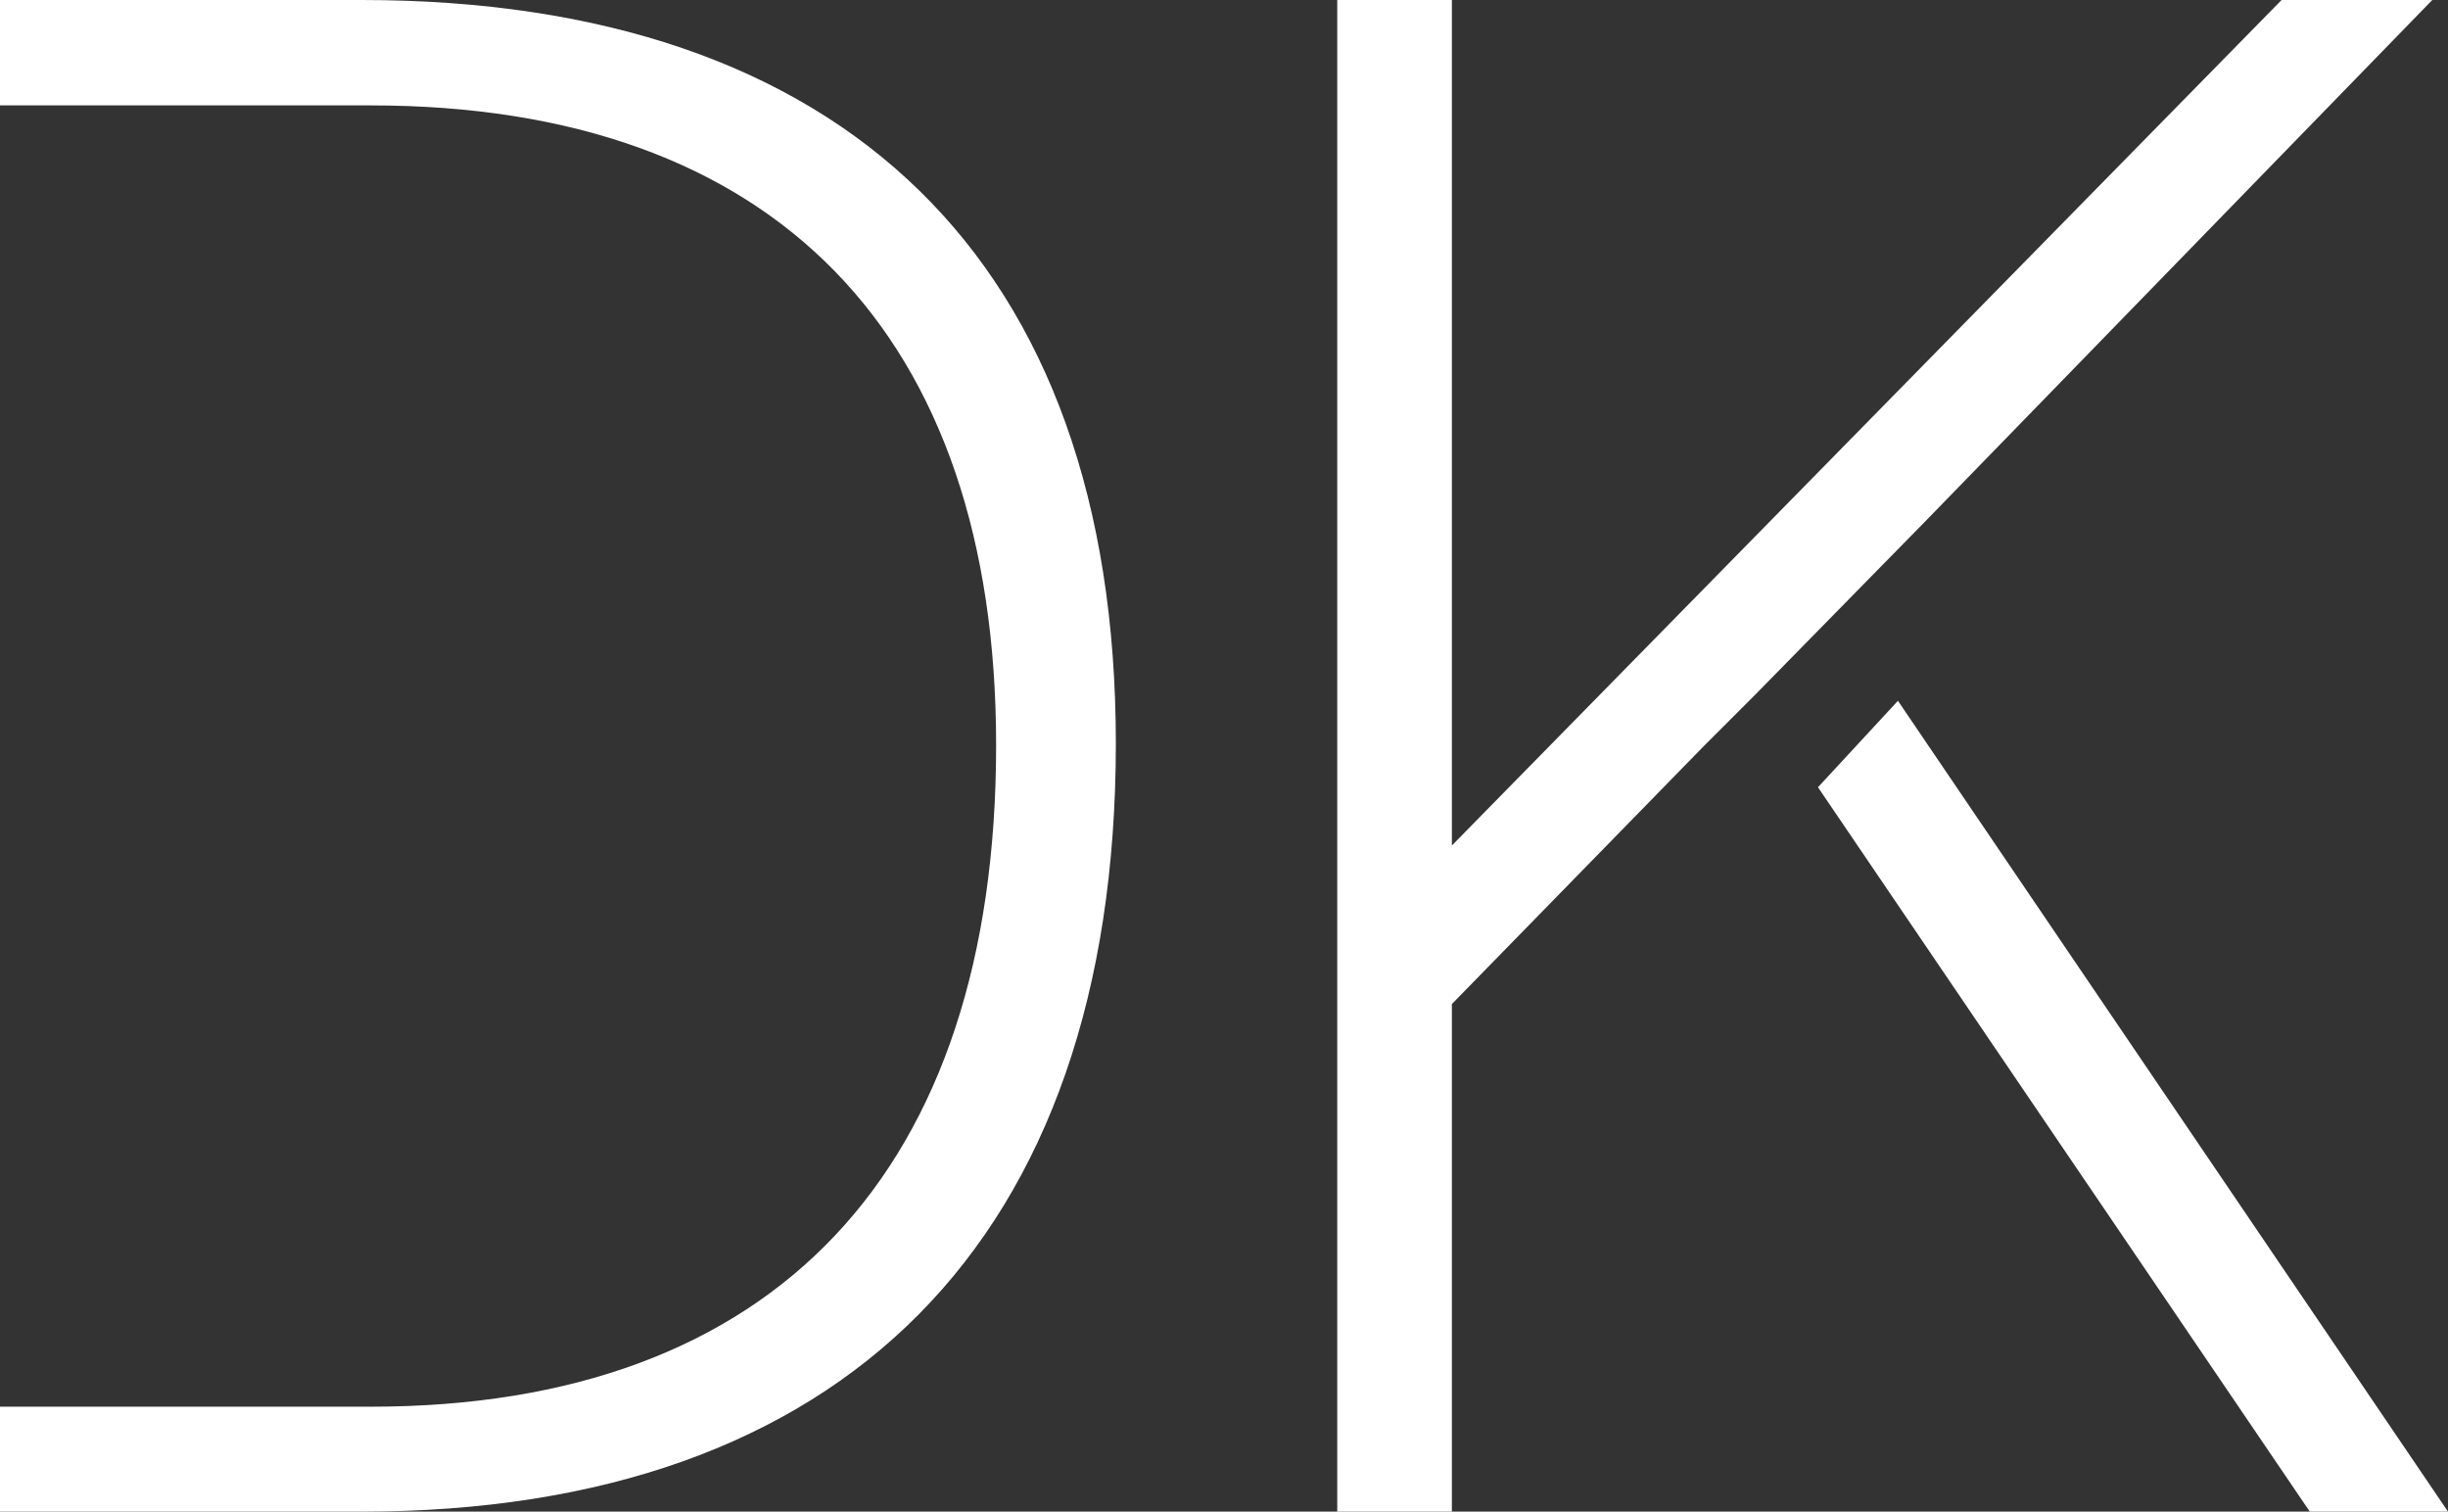 <?xml version="1.0" encoding="UTF-8"?>
<!-- Generator: Adobe Illustrator 27.9.0, SVG Export Plug-In . SVG Version: 6.00 Build 0)  -->
<svg xmlns="http://www.w3.org/2000/svg" xmlns:xlink="http://www.w3.org/1999/xlink" version="1.1" id="Ebene_1" x="0px" y="0px" viewBox="0 0 529.6 327" style="enable-background:new 0 0 529.6 327;" xml:space="preserve">
<rect x="0" y="0" width="529.6" height="327" fill="#333333" stroke="none"/>
<style type="text/css">
	.st0{fill:#FFFFFF;}
</style>
<g>
	<path class="st0" d="M78.2,0H0v22.8h80.2c87.4,0,135.3,49.6,135.3,138.4c0,92.1-47.9,143.1-135.3,143.1H0V327h78.2   c104,0,163.2-58.5,163.2-166.2C241.4,56.4,182.5,0,78.2,0z"></path>
	<g>
		<polygon class="st0" points="368.5,161.5 370.9,159.1 379.7,150.3 379.7,150.3 416.4,112.9 416.4,112.9 526.2,0 493.6,0    314.1,182.9 314.1,0 289.3,0 289.3,327 314.1,327 314.1,217.2   "></polygon>
		<polygon class="st0" points="410.6,151.6 393.3,170.3 499.7,327 529.6,327   "></polygon>
	</g>
</g>
</svg>
